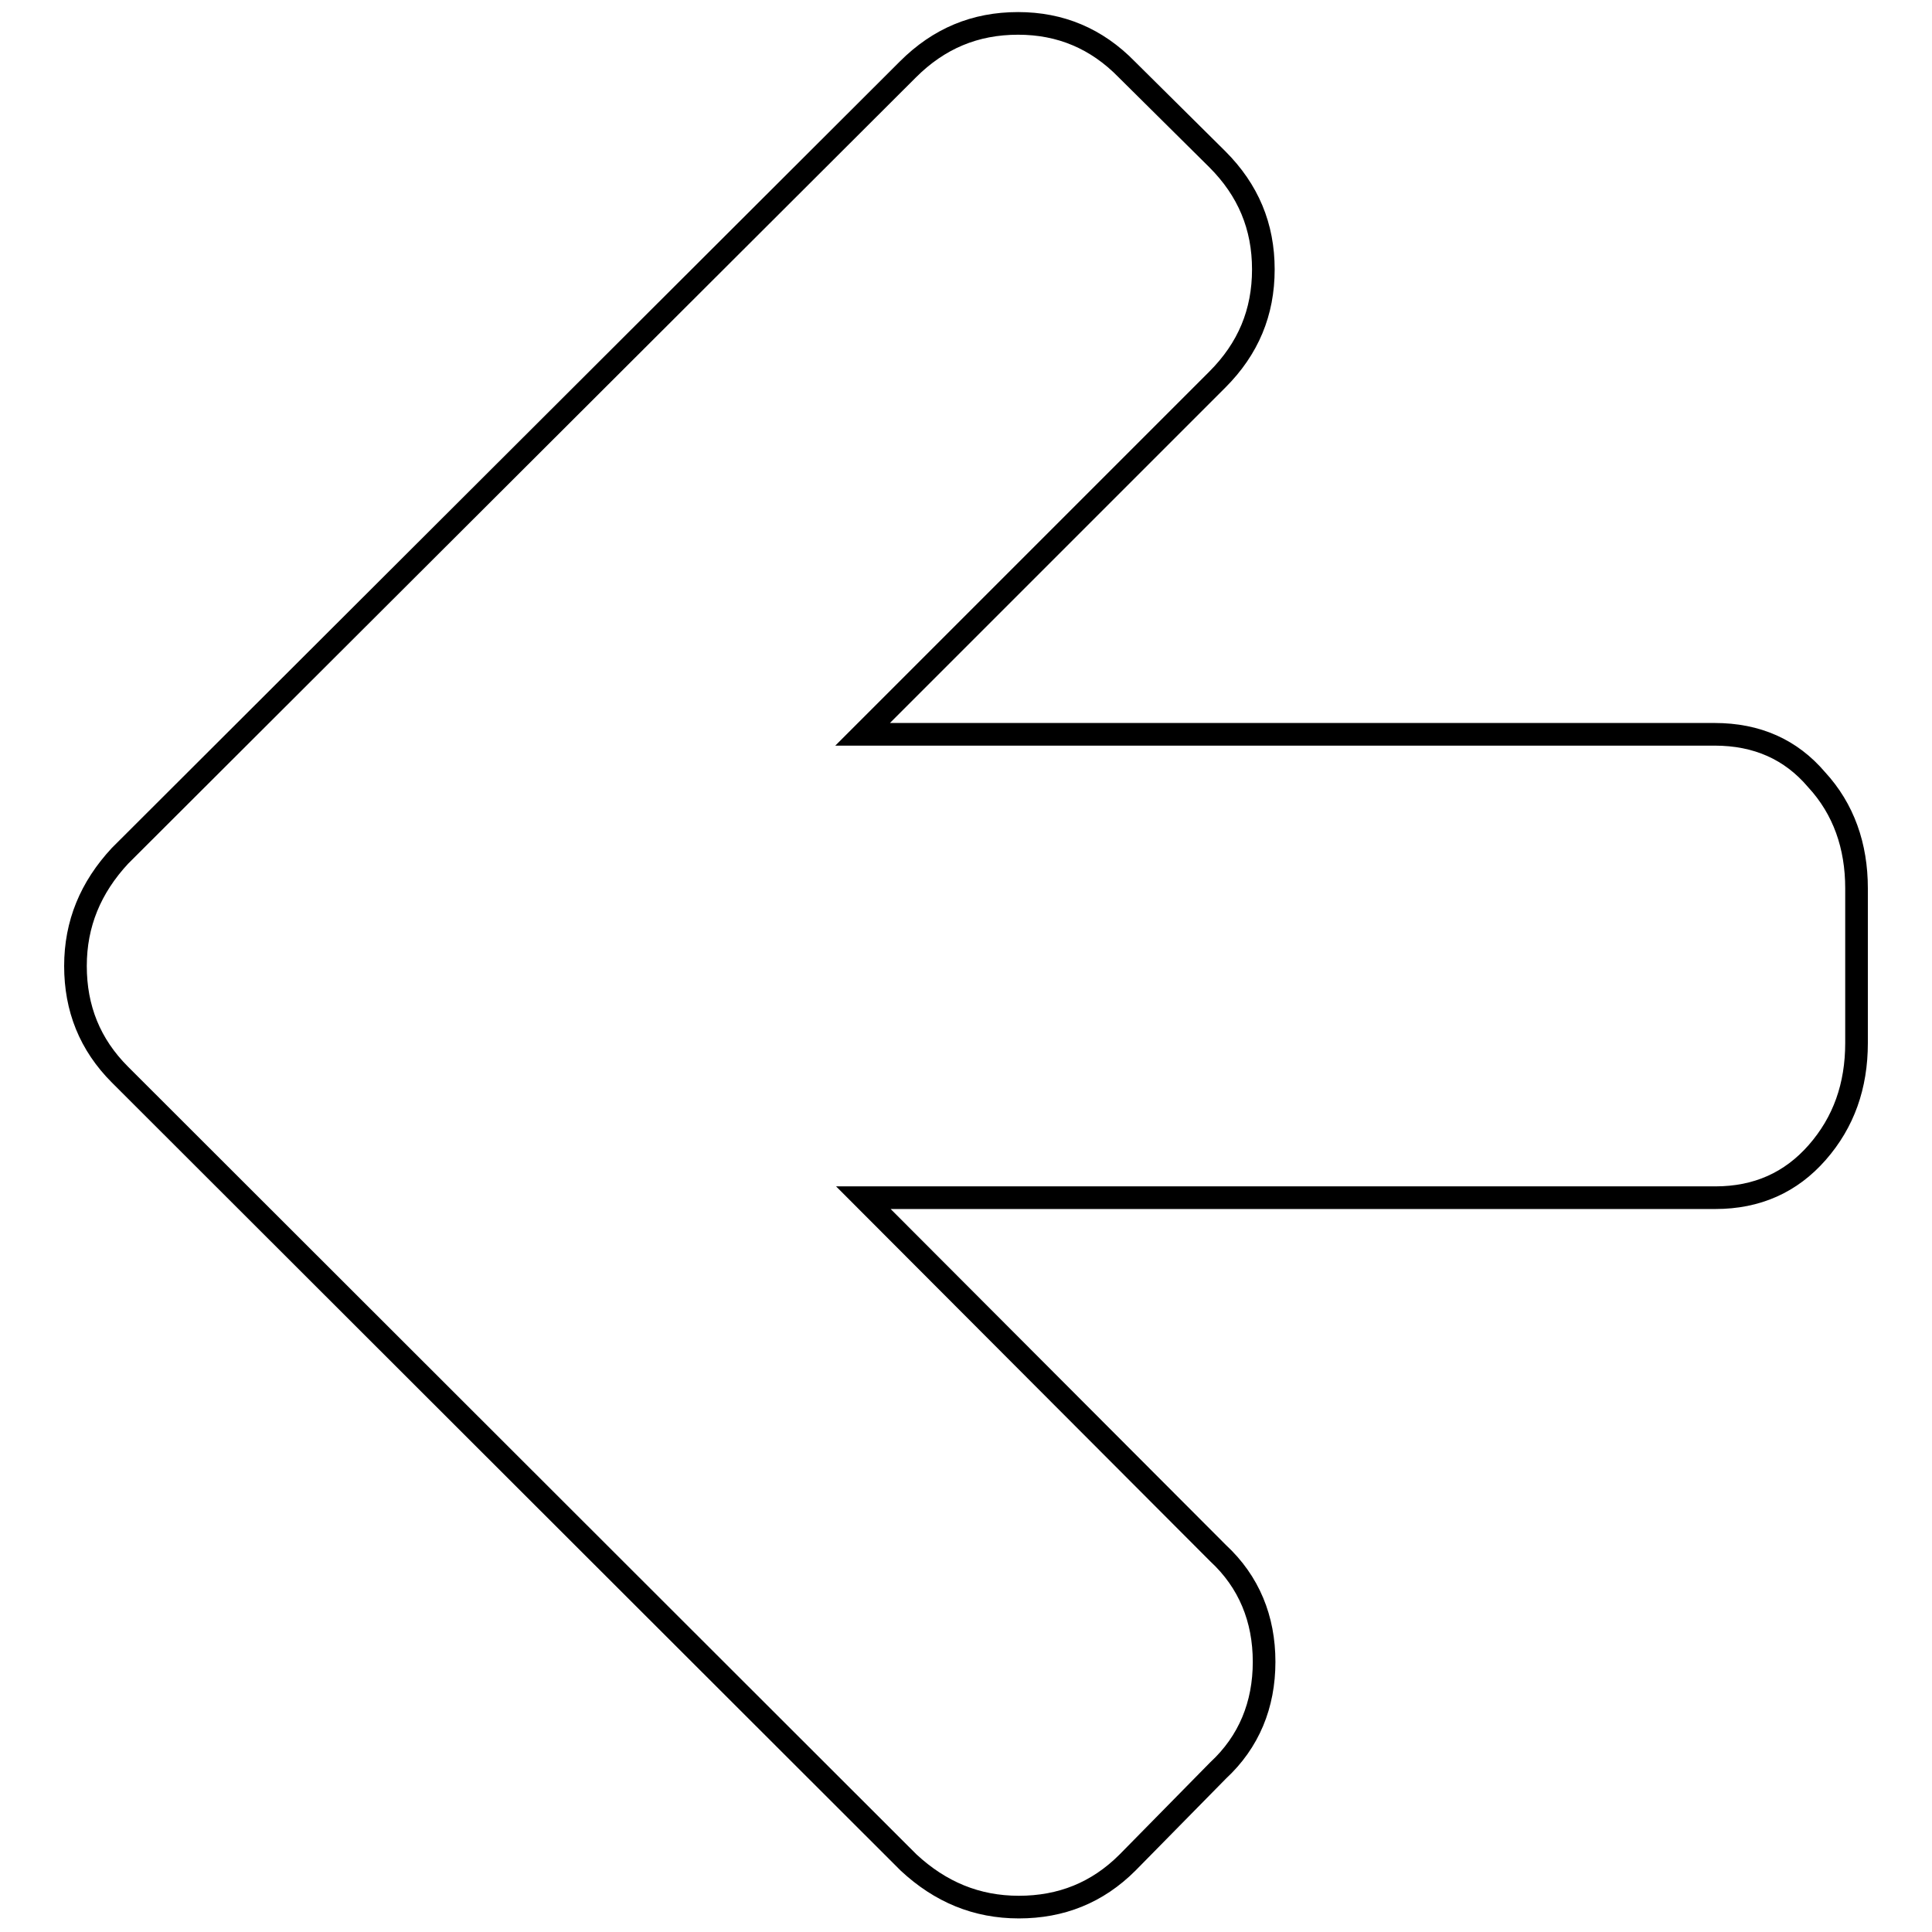 <?xml version="1.0" encoding="utf-8"?>
<!-- Svg Vector Icons : http://www.onlinewebfonts.com/icon -->
<!DOCTYPE svg PUBLIC "-//W3C//DTD SVG 1.1//EN" "http://www.w3.org/Graphics/SVG/1.1/DTD/svg11.dtd">
<svg version="1.1" xmlns="http://www.w3.org/2000/svg" xmlns:xlink="http://www.w3.org/1999/xlink" x="0px" y="0px" viewBox="0 0 256 256" enable-background="new 0 0 256 256" xml:space="preserve">
<g> <path stroke-width="3" fill-opacity="0" stroke="#000000"  d="M246,117.7v20.5c0,5.7-1.7,10.5-5.2,14.5c-3.5,4-8,6-13.5,6H114.4l47,47.1c4.1,3.8,6.1,8.7,6.1,14.4 s-2,10.6-6.1,14.4l-12,12.2c-4,4-8.8,5.9-14.4,5.9c-5.6,0-10.4-2-14.6-5.9L15.9,142.4c-4-4-5.9-8.8-5.9-14.4c0-5.6,2-10.4,5.9-14.6 L120.3,9.2c4.1-4.1,8.9-6.1,14.6-6.1c5.6,0,10.4,2,14.4,6.1l12,11.9c4.1,4.1,6.1,8.9,6.1,14.6c0,5.7-2,10.5-6.1,14.6l-47,47h112.9 c5.6,0,10.1,2,13.5,6C244.3,107.2,246,112.1,246,117.7z"/></g>
</svg>